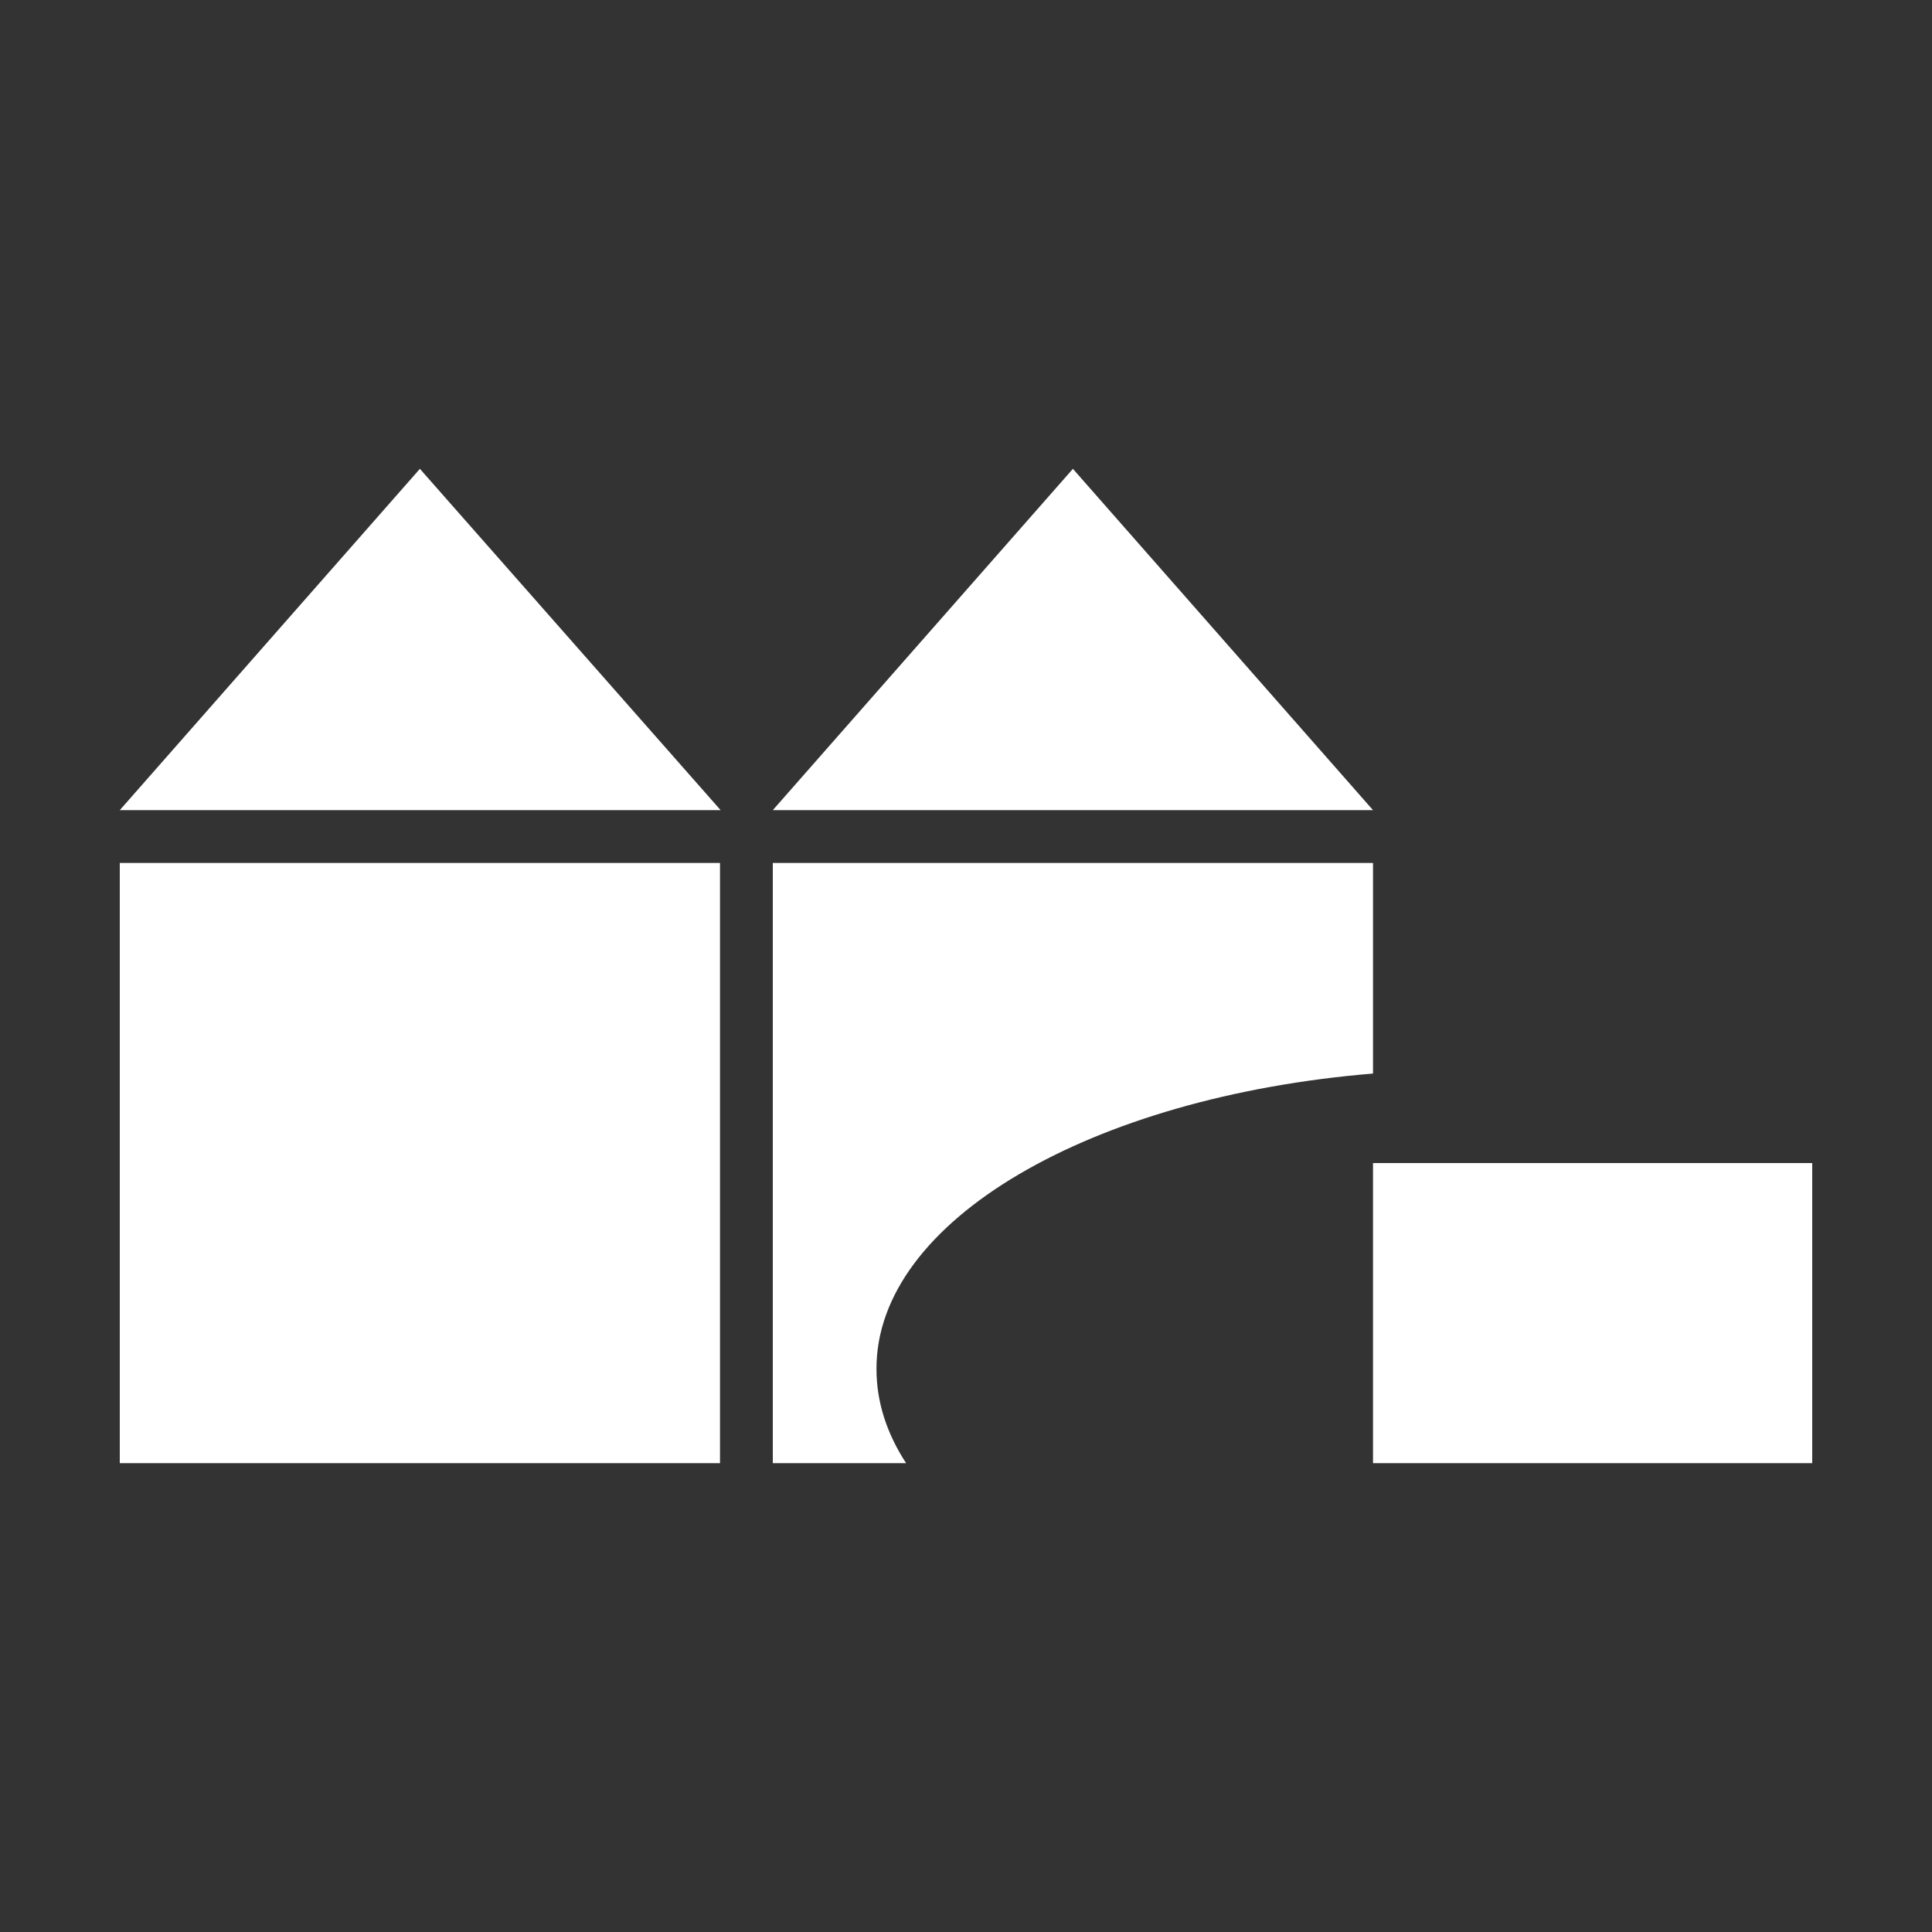 <?xml version="1.0" encoding="utf-8"?>
<svg xmlns="http://www.w3.org/2000/svg" xmlns:xlink="http://www.w3.org/1999/xlink" version="1.1" id="Ebene_1" x="0px" y="0px" viewBox="0 0 300 300" style="enable-background:new 0 0 300 300;" xml:space="preserve" width="100" height="100">
<rect x="0" y="0" width="300" height="300" fill="#333333" stroke="none"/>
<style type="text/css">
	.st0{fill:#FFFFFF;}
</style>
<rect x="18.6" y="134" class="st0" width="93.2" height="93.2"/>
<polygon class="st0" points="65.2,72.8 18.6,125.8 111.9,125.8 "/>
<g>
	<path class="st0" d="M213.2,166.7V134H120v93.2h20.7c-3-4.6-4.6-9.5-4.6-14.6C136,189.5,169.5,170.3,213.2,166.7"/>
</g>
<polygon class="st0" points="166.6,72.8 120,125.8 213.2,125.8 "/>
<rect x="213.2" y="180.6" class="st0" width="68.2" height="46.6"/>
</svg>

